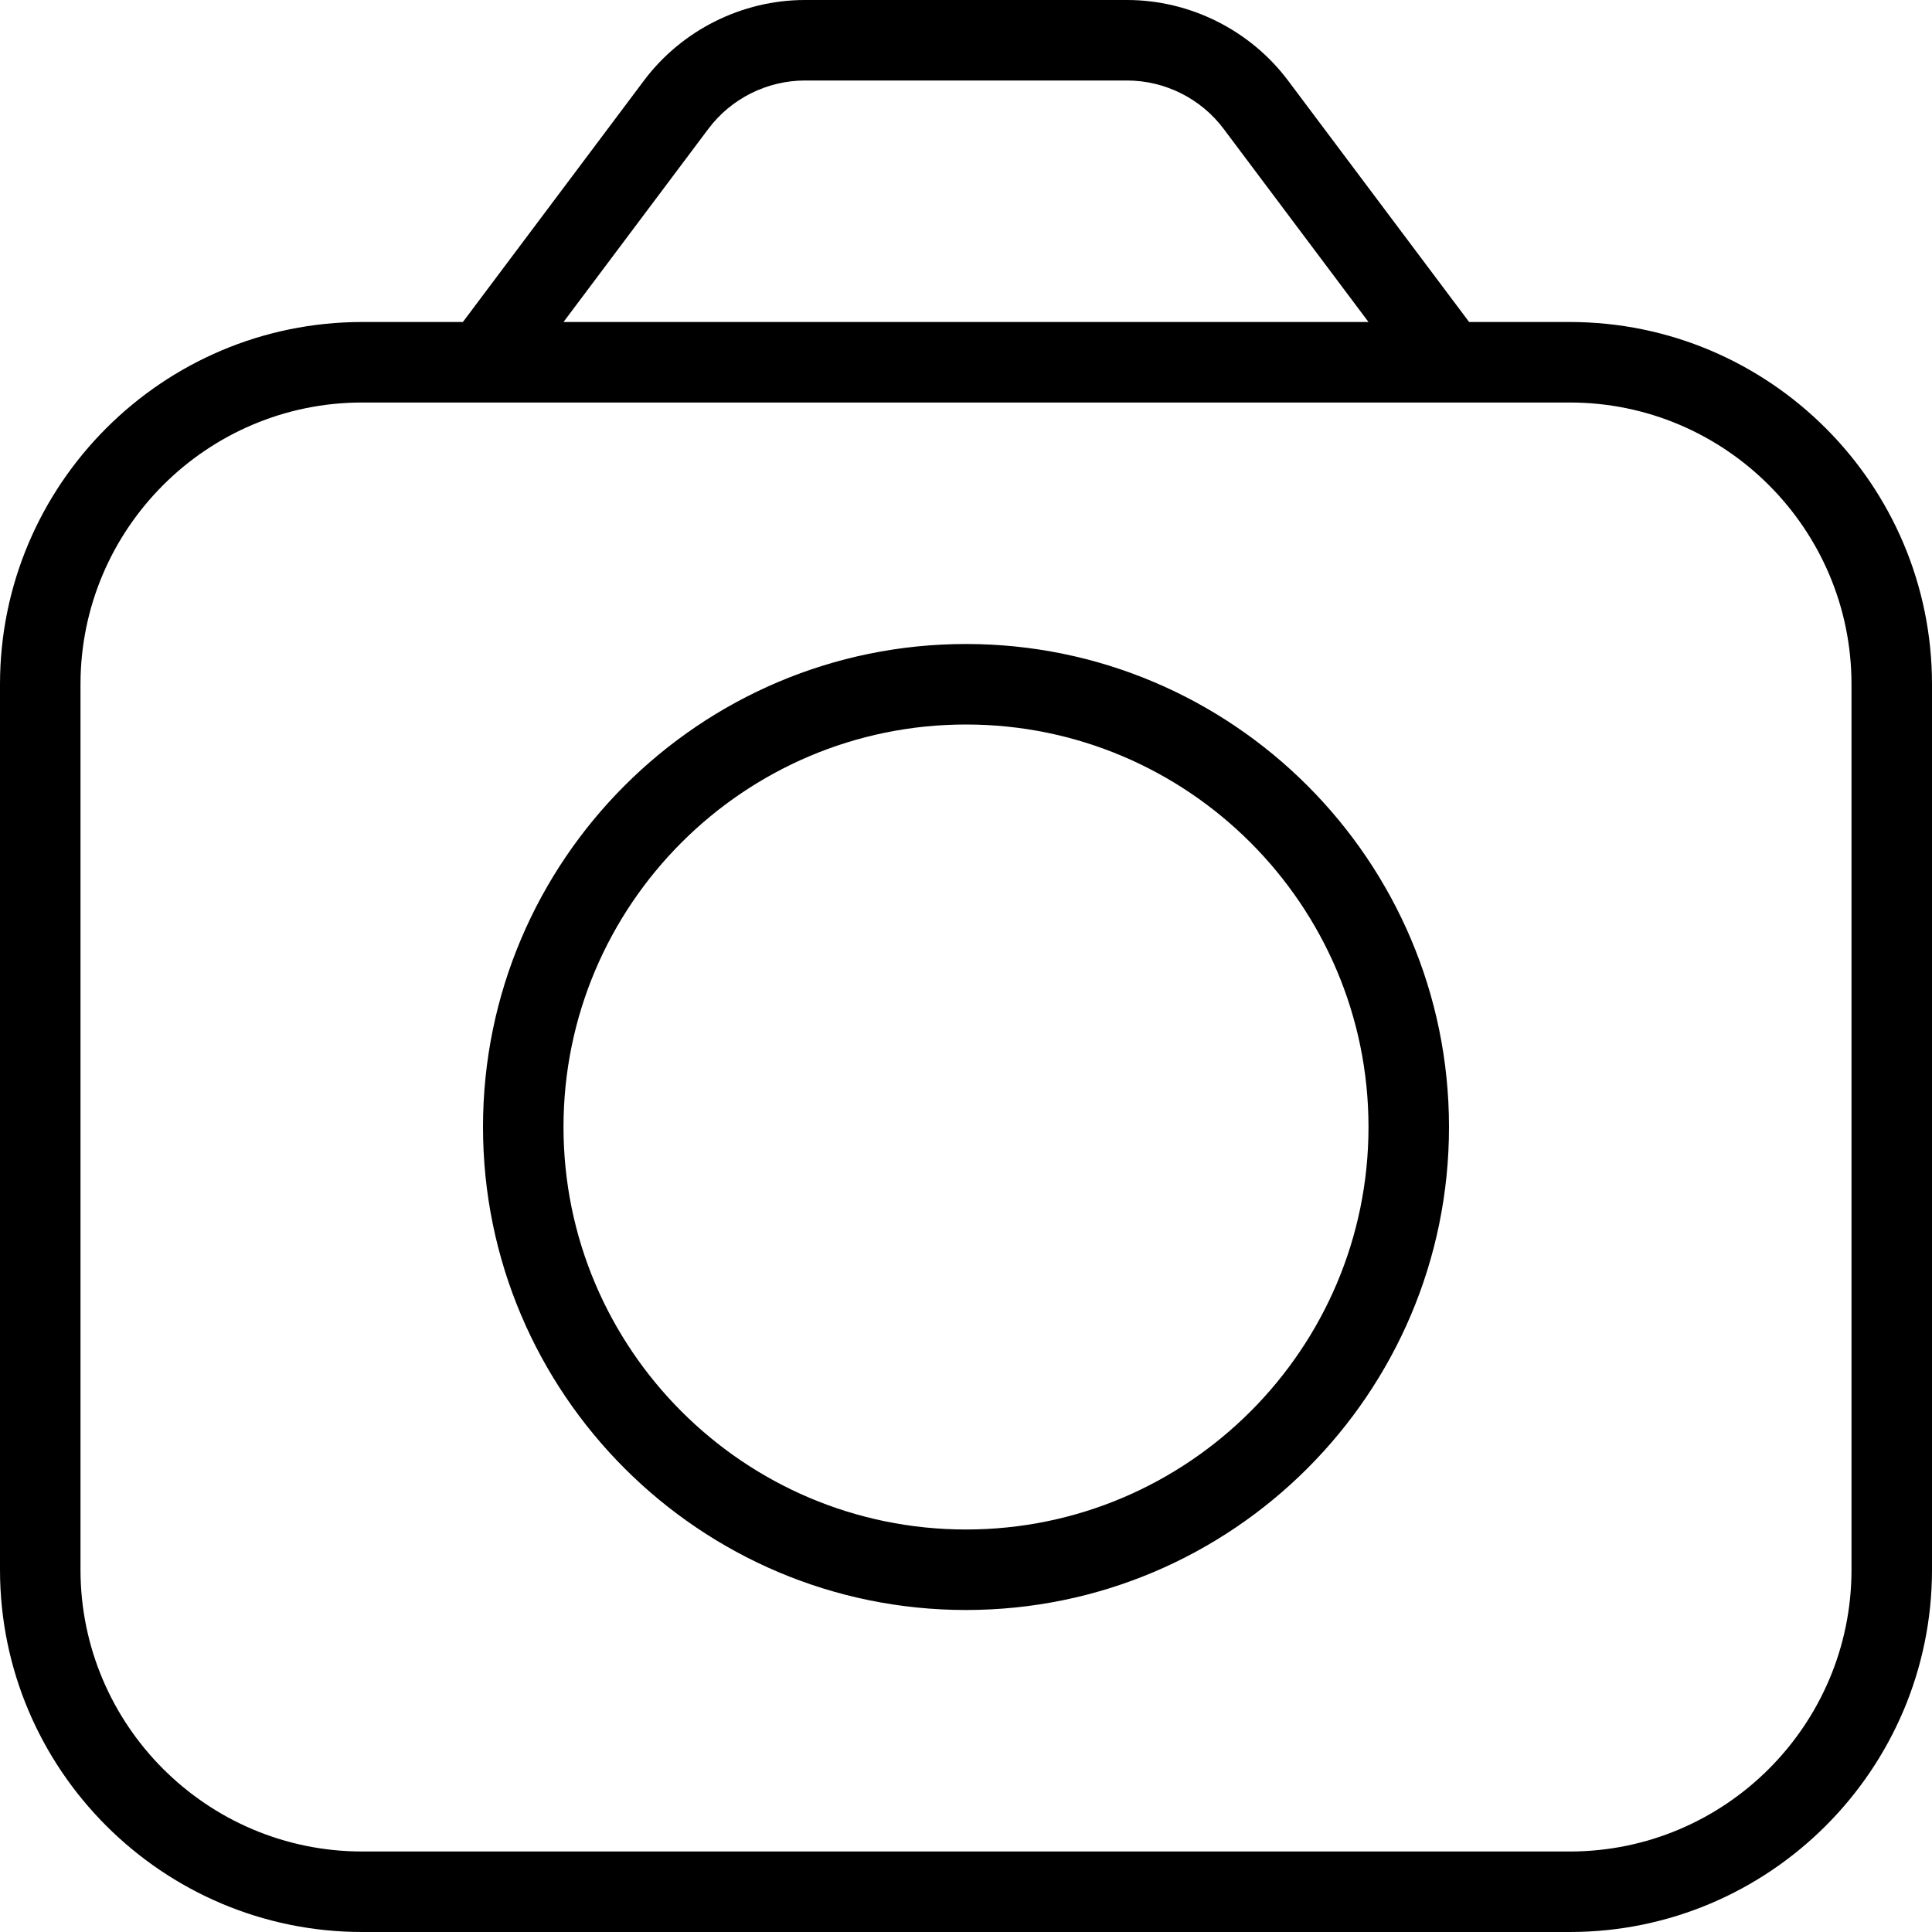 <?xml version="1.0" encoding="UTF-8"?>
<svg xmlns="http://www.w3.org/2000/svg" id="Layer_1" data-name="Layer 1" viewBox="0 0 24 24">
  <path d="M12,8c-3.309,0-6,2.691-6,6s2.691,6,6,6,6-2.691,6-6-2.691-6-6-6Zm0,11c-2.757,0-5-2.243-5-5s2.243-5,5-5,5,2.243,5,5-2.243,5-5,5Zm7.5-15h-1.25l-2.25-3c-.47-.626-1.218-1-2-1h-4c-.782,0-1.53,.374-2,1l-2.25,3h-1.25C2.019,4,0,6.019,0,8.5v11c0,2.481,2.019,4.5,4.5,4.5h15c2.481,0,4.5-2.019,4.5-4.5V8.5c0-2.481-2.019-4.5-4.5-4.5ZM8.8,1.6c.282-.376,.73-.6,1.2-.6h4c.47,0,.918,.224,1.2,.6l1.8,2.4H7l1.8-2.4Zm14.2,17.9c0,1.93-1.57,3.5-3.5,3.5H4.5c-1.93,0-3.5-1.57-3.5-3.5V8.5c0-1.93,1.57-3.5,3.5-3.5h15c1.93,0,3.5,1.57,3.5,3.5v11Z"></path>
</svg>
